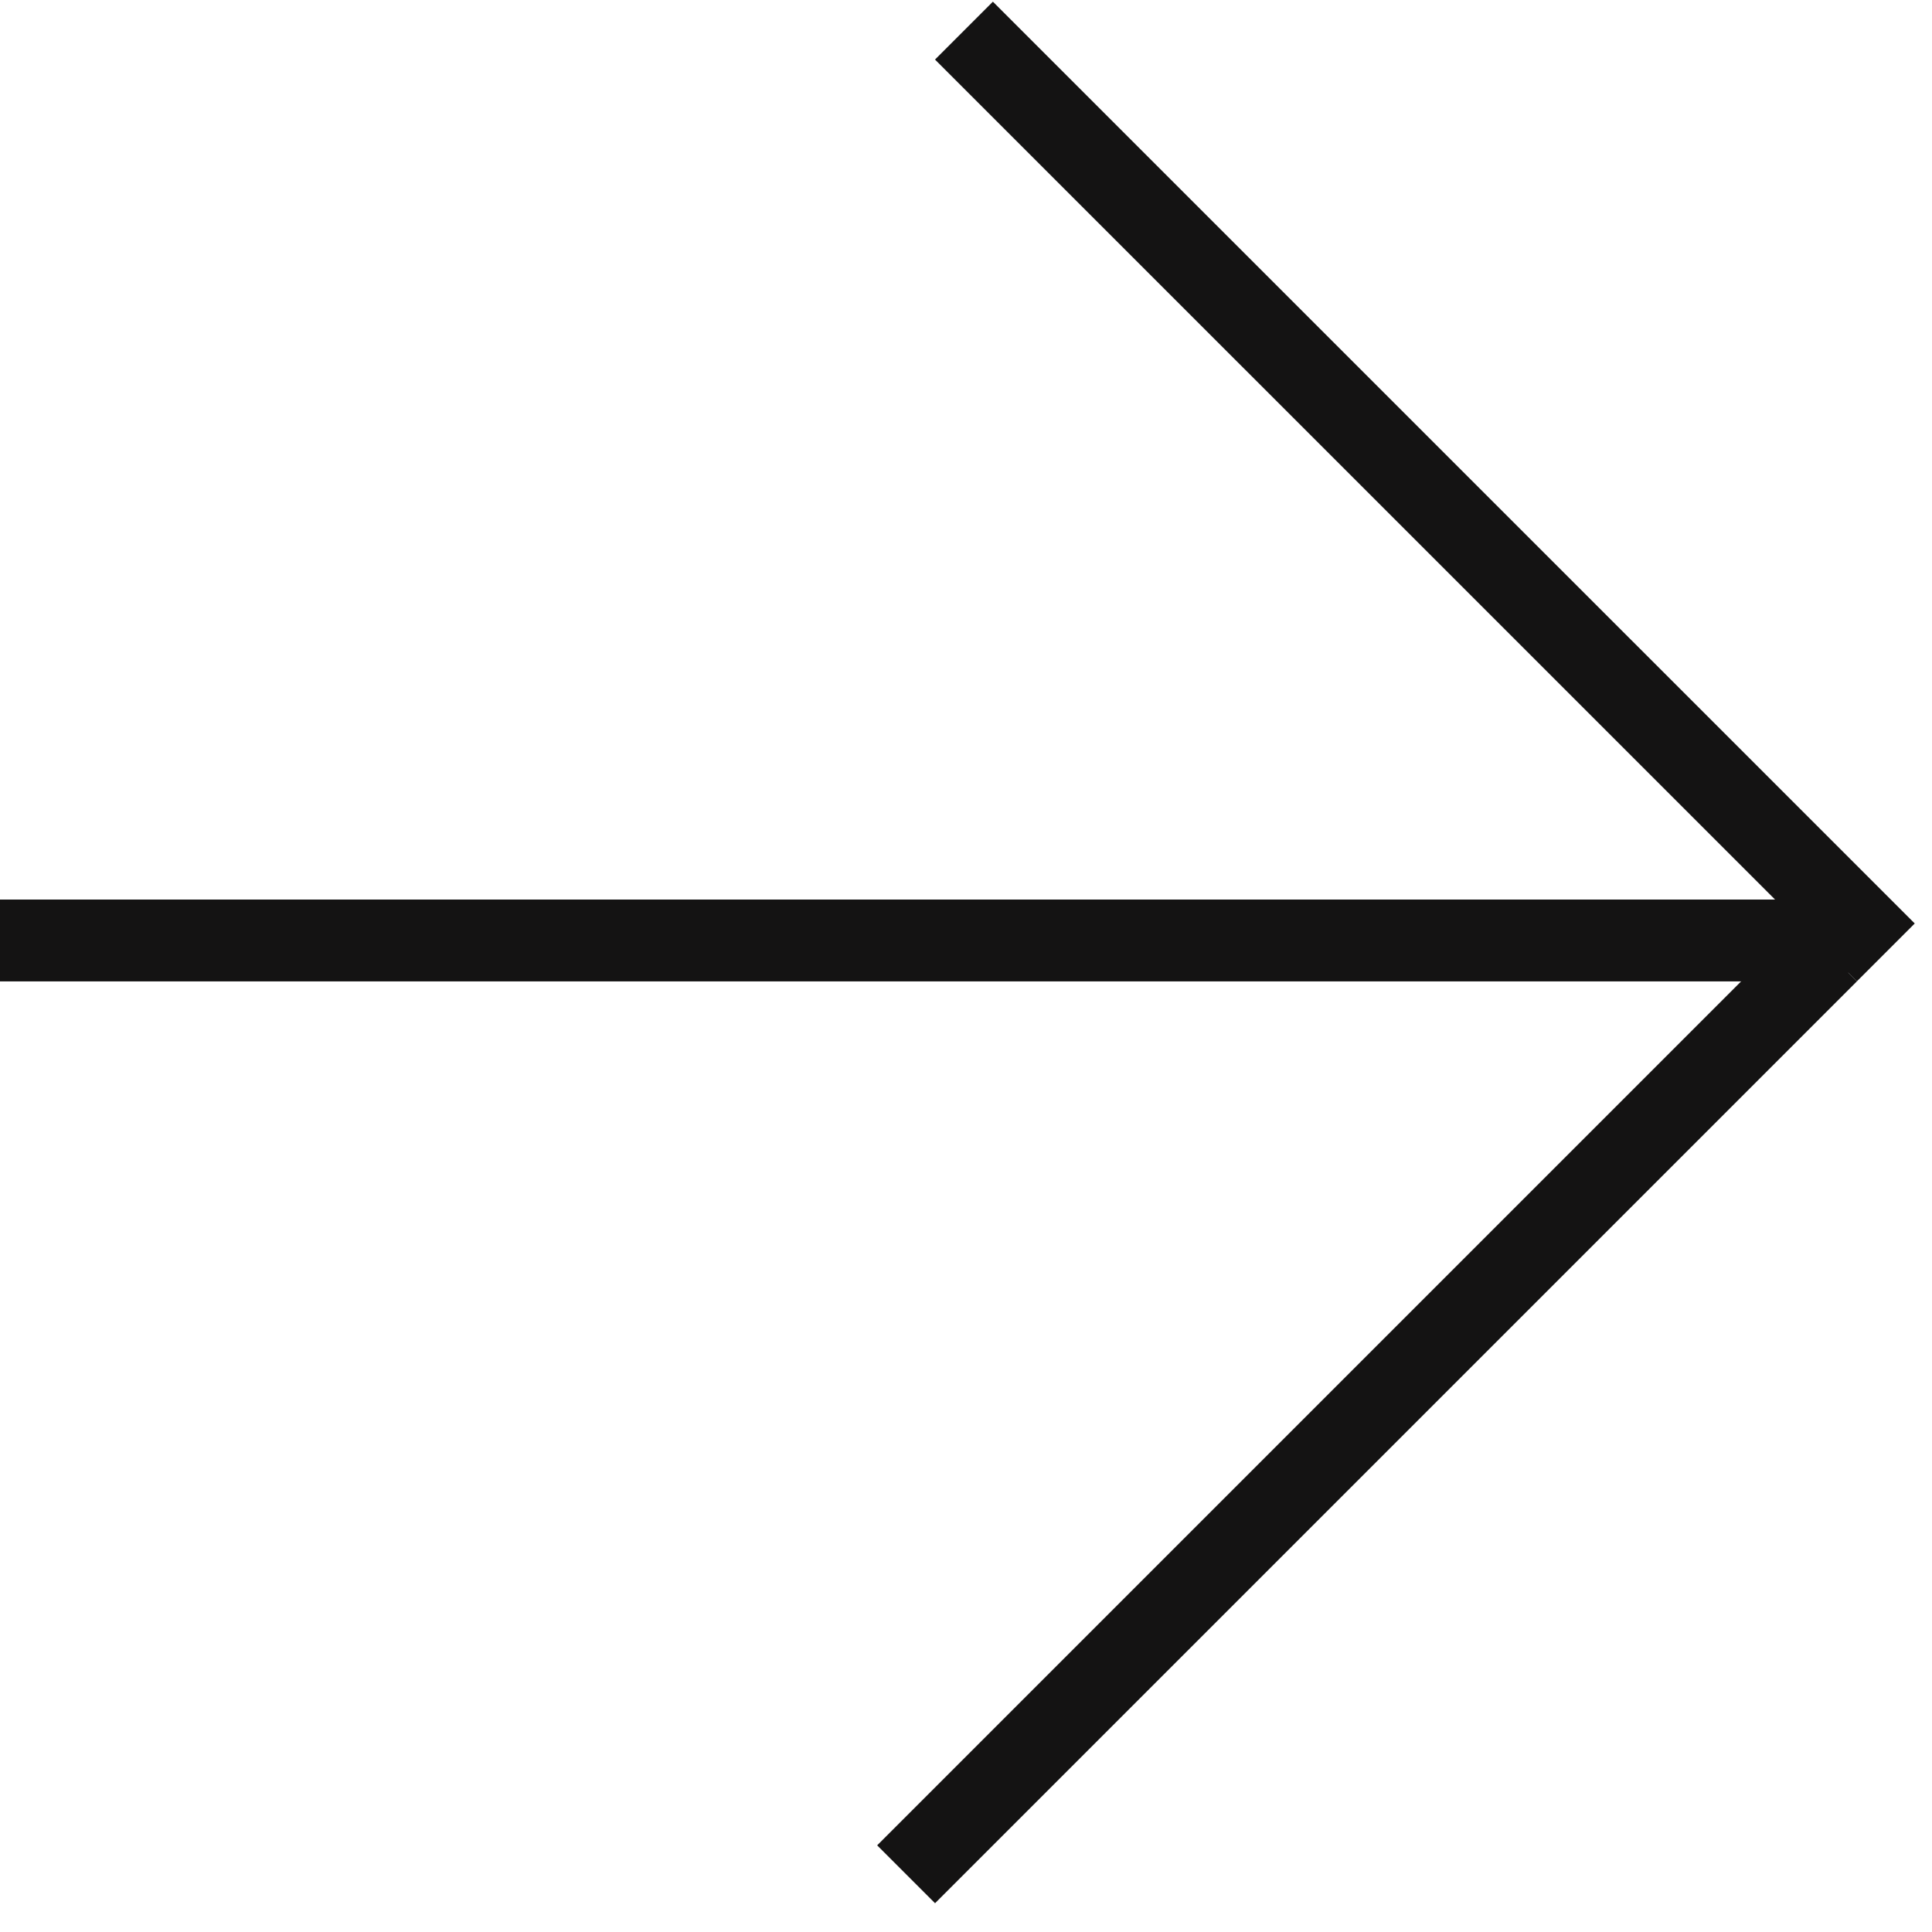 <?xml version="1.0" encoding="UTF-8"?> <svg xmlns="http://www.w3.org/2000/svg" width="33" height="33" viewBox="0 0 33 33" fill="none"> <line y1="16.064" x2="31.57" y2="16.064" stroke="#141313" stroke-width="1.398"></line> <line x1="15.477" y1="32.014" x2="31.223" y2="16.268" stroke="#141313" stroke-width="1.398"></line> <line x1="16.465" y1="0.523" x2="32.211" y2="16.268" stroke="#141313" stroke-width="1.398"></line> </svg> 